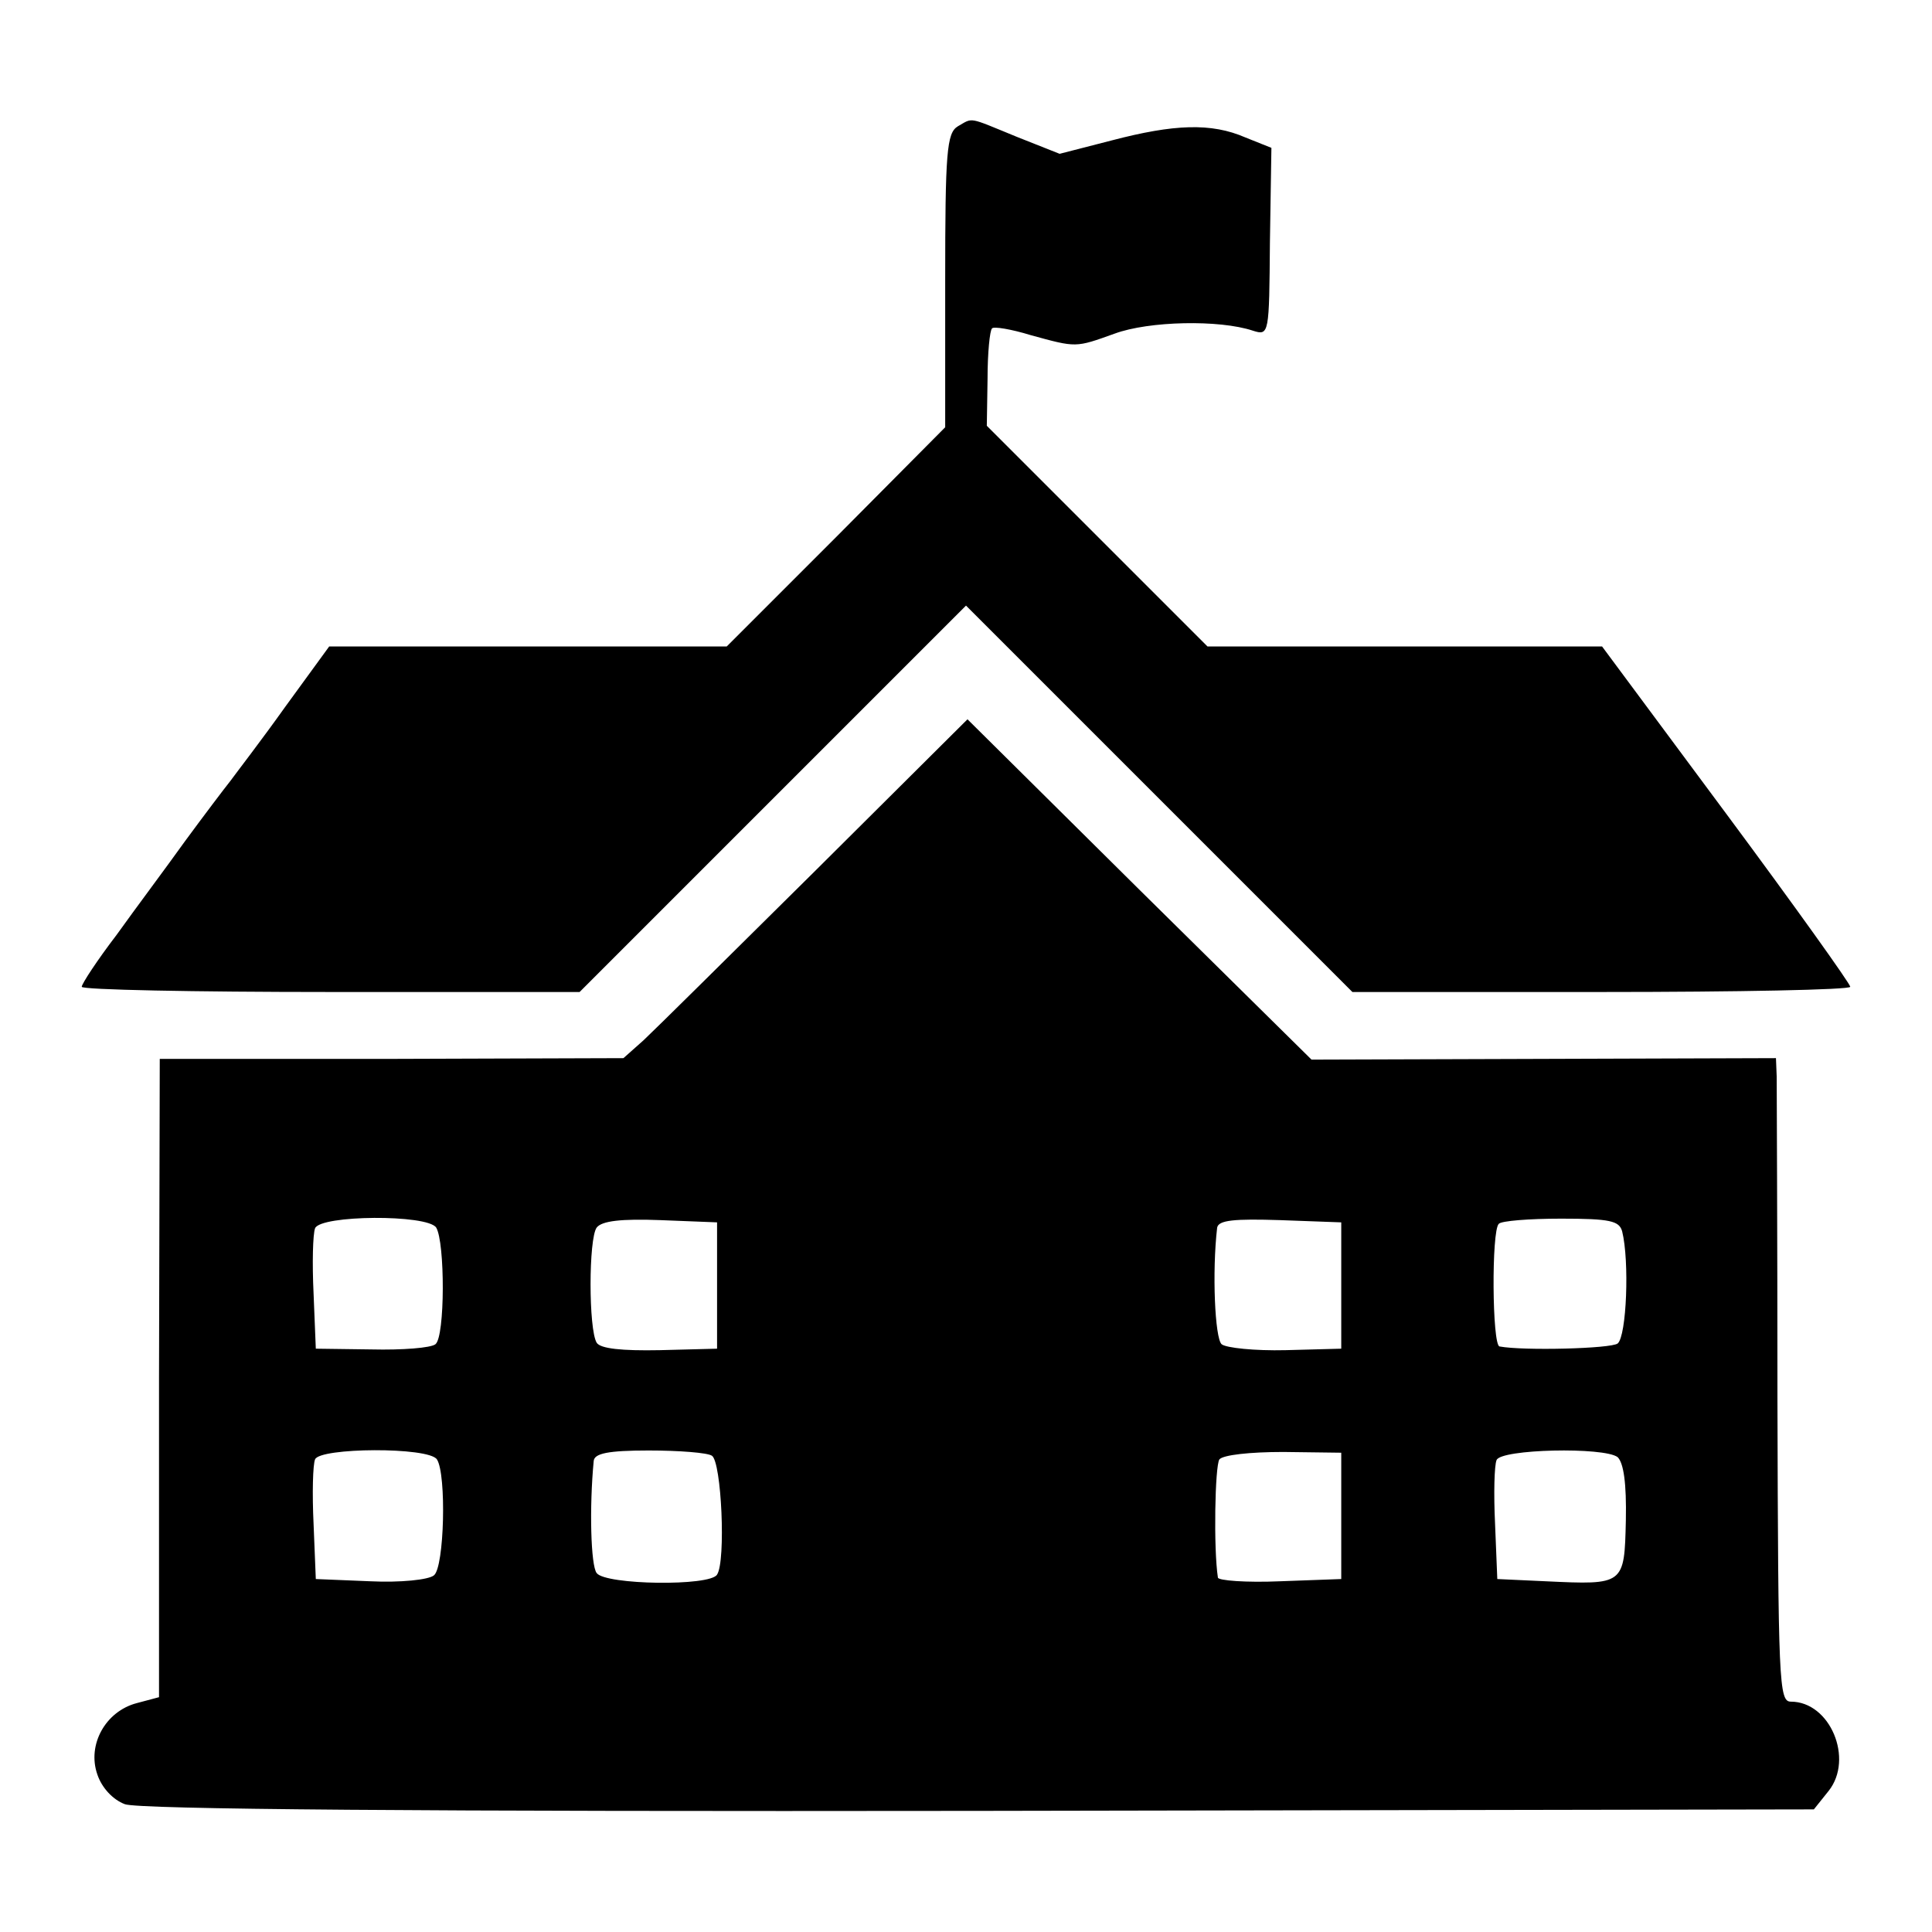 <?xml version="1.0" standalone="no"?>
<!DOCTYPE svg PUBLIC "-//W3C//DTD SVG 20010904//EN"
 "http://www.w3.org/TR/2001/REC-SVG-20010904/DTD/svg10.dtd">
<svg version="1.0" xmlns="http://www.w3.org/2000/svg"
 width="260pt" height="260pt" viewBox="0 0 260 260"
 preserveAspectRatio="xMidYMid meet">
<g transform="translate(0,260) scale(0.1,-0.1)"
fill="#000000" stroke="none">
<path d="M1289 2430 c-15 -9 -17 -35 -17 -208 l0 -197 -147 -148 -147 -147
-268 0 -267 0 -59 -81 c-32 -45 -66 -89 -74 -100 -8 -10 -36 -47 -61 -81 -25
-35 -67 -91 -92 -126 -26 -34 -47 -66 -47 -70 0 -4 151 -7 335 -7 l335 0 260
260 260 260 260 -260 260 -260 335 0 c184 0 335 3 335 7 0 4 -75 109 -167 233
l-167 225 -266 0 -265 0 -149 149 -148 148 1 63 c0 35 3 65 6 68 2 3 26 -1 52
-9 62 -17 60 -17 113 2 46 17 141 19 186 4 22 -7 22 -5 23 119 l2 127 -35 14
c-46 20 -96 18 -180 -4 l-70 -18 -58 23 c-66 27 -58 26 -79 14z"/>
<path d="M1098 1429 c-113 -112 -217 -215 -232 -229 l-27 -24 -312 -1 -312 0
-1 -430 0 -429 -30 -8 c-42 -11 -67 -56 -53 -96 6 -18 21 -34 37 -40 18 -7
401 -10 1150 -9 l1123 2 20 25 c34 43 2 120 -51 120 -16 0 -17 25 -18 408 0
224 -1 418 -1 433 l-1 25 -312 -1 -313 -1 -232 229 -231 229 -204 -203z m-511
-481 c12 -20 12 -147 -1 -157 -6 -5 -45 -8 -86 -7 l-75 1 -3 74 c-2 41 -1 80
2 88 7 18 151 19 163 1z m378 -78 l0 -85 -77 -2 c-51 -1 -80 2 -85 10 -11 18
-11 140 0 155 7 9 33 12 86 10 l76 -3 0 -85z m840 0 l0 -85 -75 -2 c-41 -1
-80 3 -86 8 -9 8 -13 97 -6 157 2 10 23 12 85 10 l82 -3 0 -85z m378 73 c10
-40 6 -141 -6 -151 -9 -7 -127 -10 -159 -4 -10 2 -11 156 -1 165 3 4 41 7 84
7 66 0 78 -3 82 -17z m-1595 -307 c13 -20 10 -145 -4 -156 -7 -6 -45 -10 -86
-8 l-73 3 -3 74 c-2 41 -1 80 2 87 6 16 153 17 164 0z m370 5 c13 -8 19 -142
7 -160 -9 -16 -150 -14 -162 2 -8 10 -10 89 -4 151 1 10 19 14 74 14 41 0 79
-3 85 -7z m847 -81 l0 -85 -82 -3 c-46 -2 -84 1 -84 5 -6 39 -4 150 2 159 5 6
41 10 86 10 l78 -1 0 -85z m372 79 c8 -8 12 -35 11 -85 -2 -87 -2 -87 -108
-82 l-65 3 -3 74 c-2 41 -1 79 2 86 5 15 145 18 163 4z"/>
</g>
</svg>
